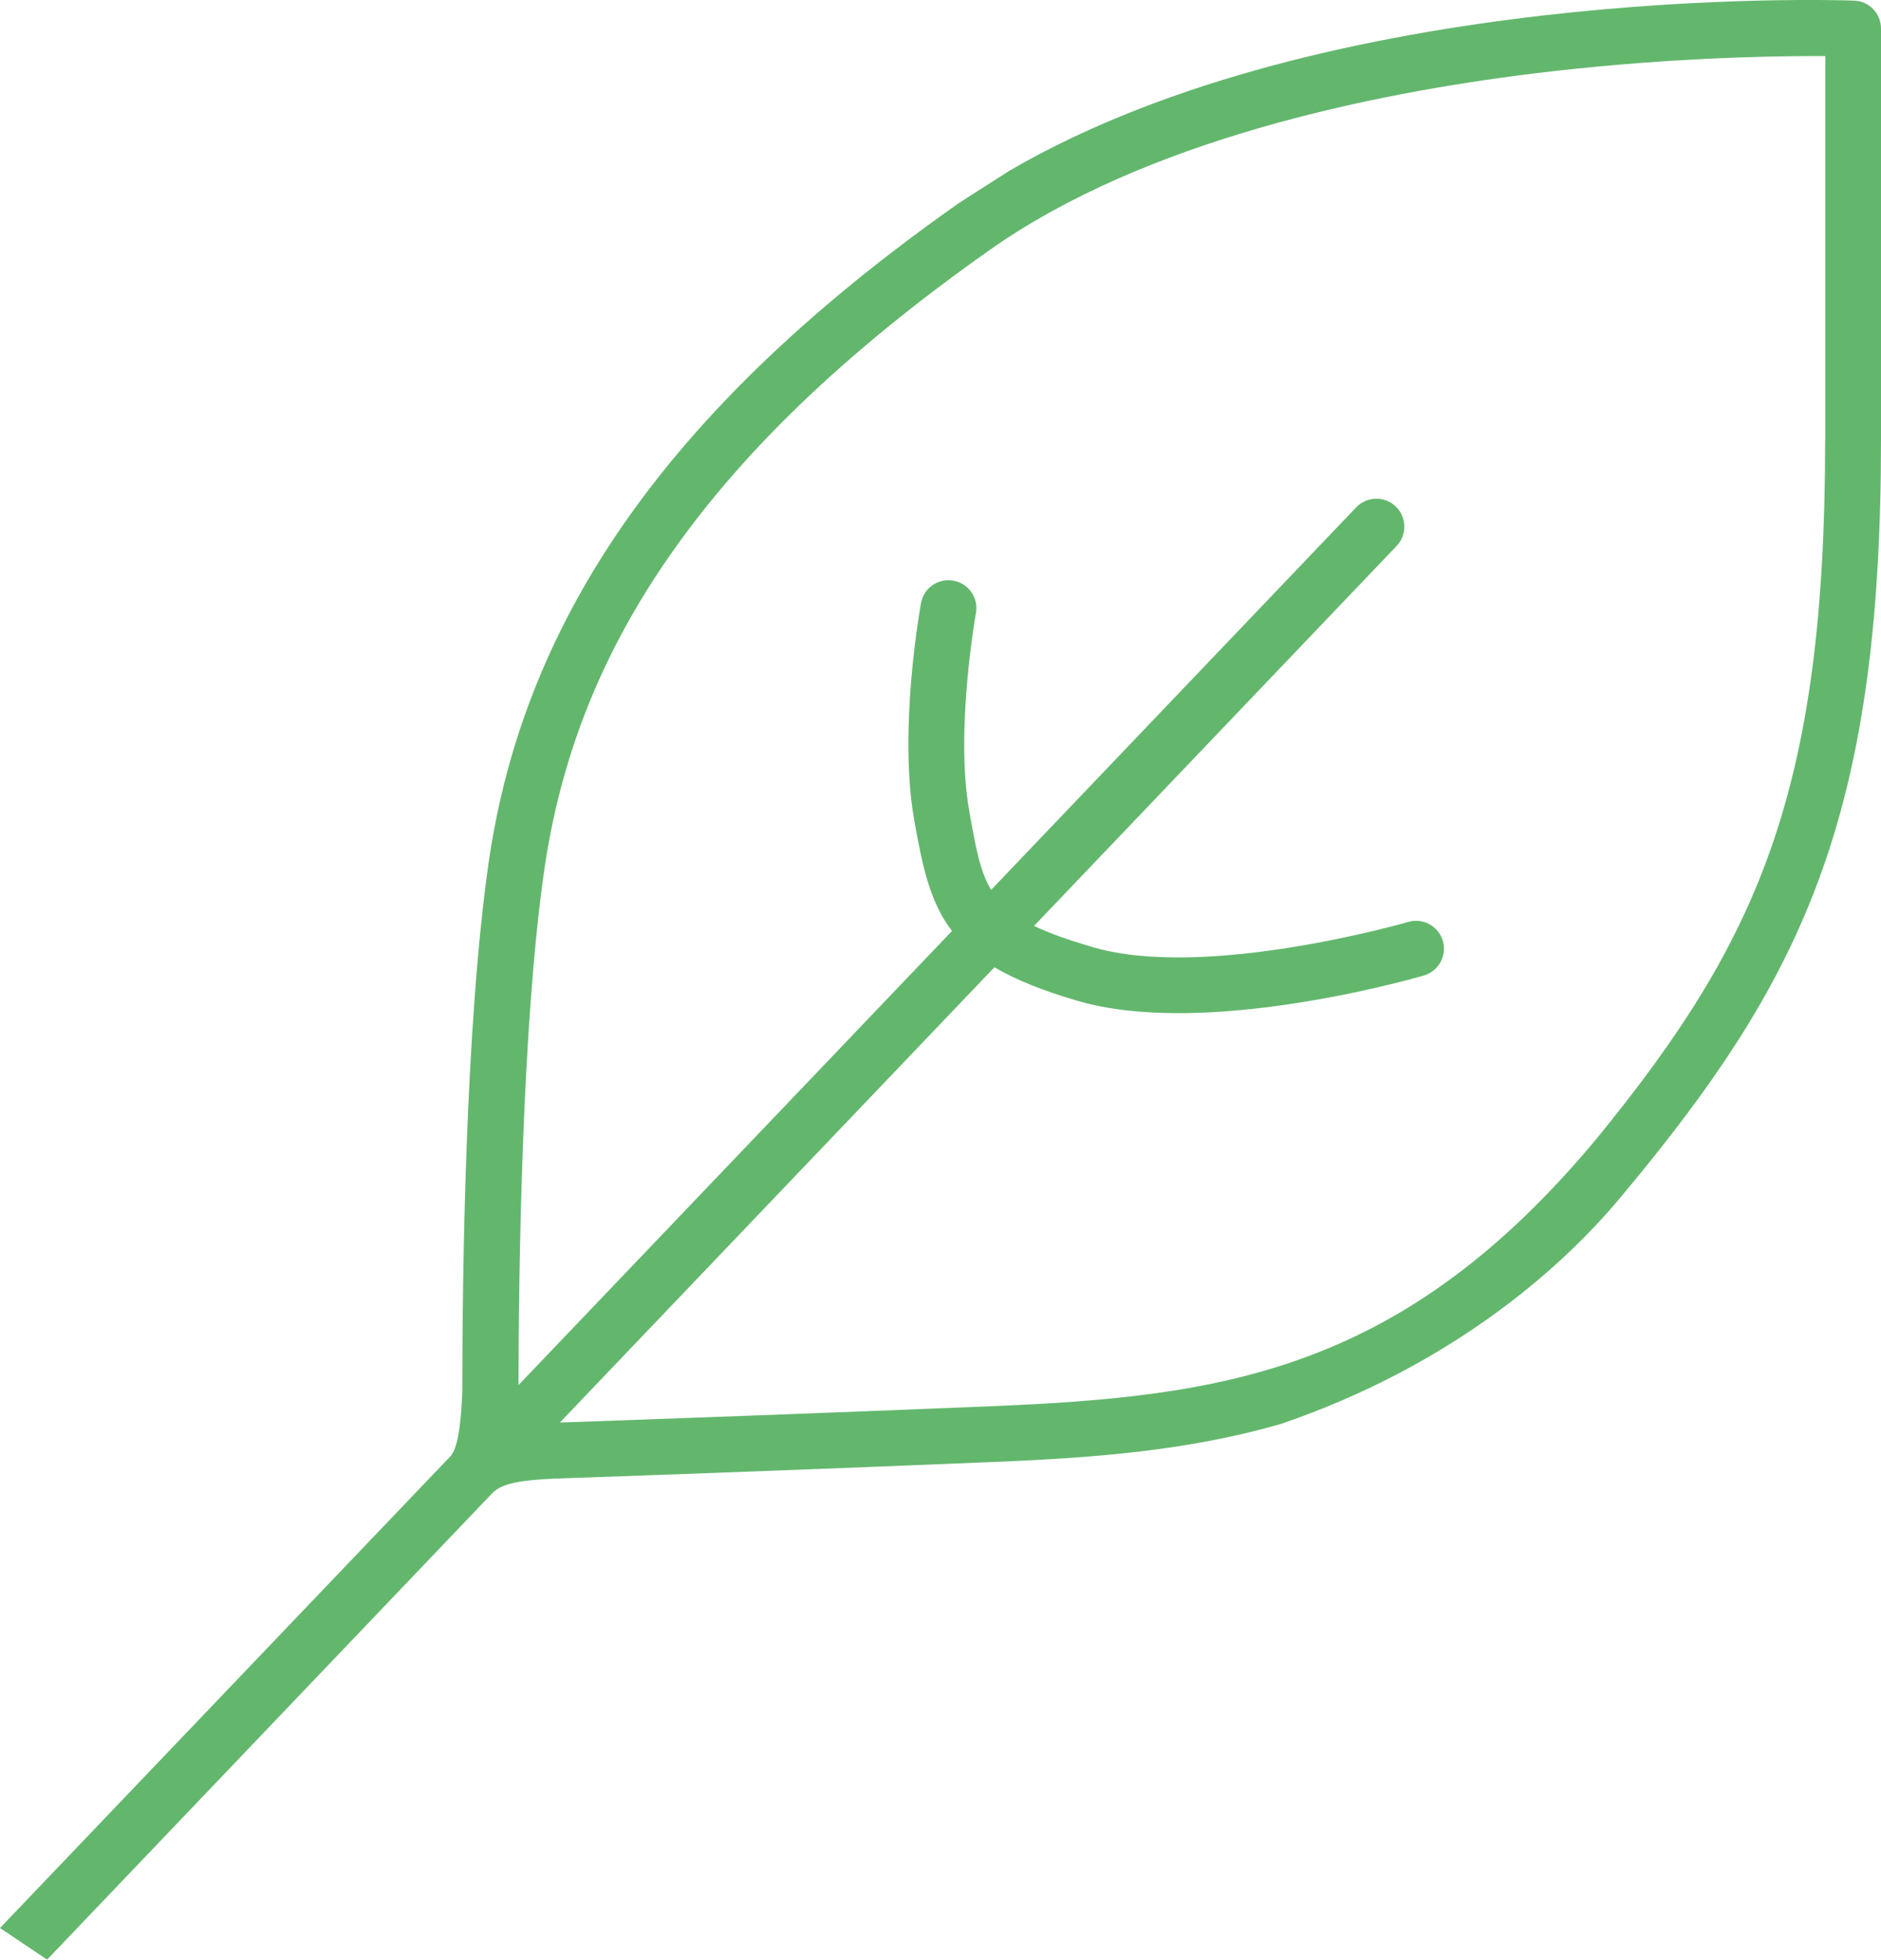 <svg xmlns="http://www.w3.org/2000/svg" id="Ebene_1" data-name="Ebene 1" viewBox="0 0 180.85 188.41"><defs><style>      .cls-1 {        fill: #63b76d;      }    </style></defs><path class="cls-1" d="M178.26.06c-2.15-.08-50.43-1.57-81.2,16.35,0,0-4.79,3.05-4.99,3.2-27.34,19.27-41.67,39.42-45.1,63.4-2.24,15.67-2.52,39.66-2.52,50.76-.15,3.82-.54,5.54-1.12,6.22L0,185.37s4.53,3.04,4.53,3.04l42.89-44.94c.85-.74,2.11-1.2,6.84-1.34,8.94-.31,25.2-.9,41.34-1.57,9.79-.4,18.88-1.12,27.66-3.69,15.85-5.44,26.45-14.45,32.5-21.69.67-.8,1.32-1.59,1.96-2.37.03-.04.07-.08.1-.12.02-.03.05-.06.07-.09,15.85-19.49,22.96-35.14,22.96-70.26V2.74c0-1.45-1.14-2.63-2.59-2.68ZM175.48,42.33c0,33.8-6.48,48.14-21.86,67.01-18.71,22.54-35.95,24.93-58.24,25.86-16.28.67-32.68,1.26-41.55,1.57l41.78-43.77c2.01,1.18,4.6,2.24,8.01,3.23,2.91.85,6.25,1.18,9.67,1.18,11.08,0,22.96-3.43,23.61-3.62,1.42-.42,2.24-1.91,1.82-3.33-.42-1.42-1.91-2.24-3.33-1.82-.19.06-19.43,5.6-30.26,2.44-2.41-.7-4.26-1.36-5.71-2.06l34.86-36.53c1.02-1.07.98-2.77-.09-3.8-1.07-1.02-2.77-.98-3.8.09l-35.1,36.78c-1.09-1.81-1.5-4.18-2.11-7.63-1.36-7.73.63-18.87.65-18.98.27-1.46-.7-2.86-2.16-3.12-1.46-.27-2.86.7-3.12,2.16-.09.49-2.19,12.19-.65,20.87.8,4.52,1.53,7.92,3.63,10.65l-41.68,43.66c.02-11.23.33-34.52,2.46-49.4,1.53-10.68,5.28-20.32,11.48-29.48,7.1-10.49,17.37-20.39,31.4-30.28,14.92-10.52,36.6-15.01,52.15-16.93,11.86-1.46,22.06-1.69,27.2-1.69.34,0,.67,0,.96,0v36.94Z"></path></svg>